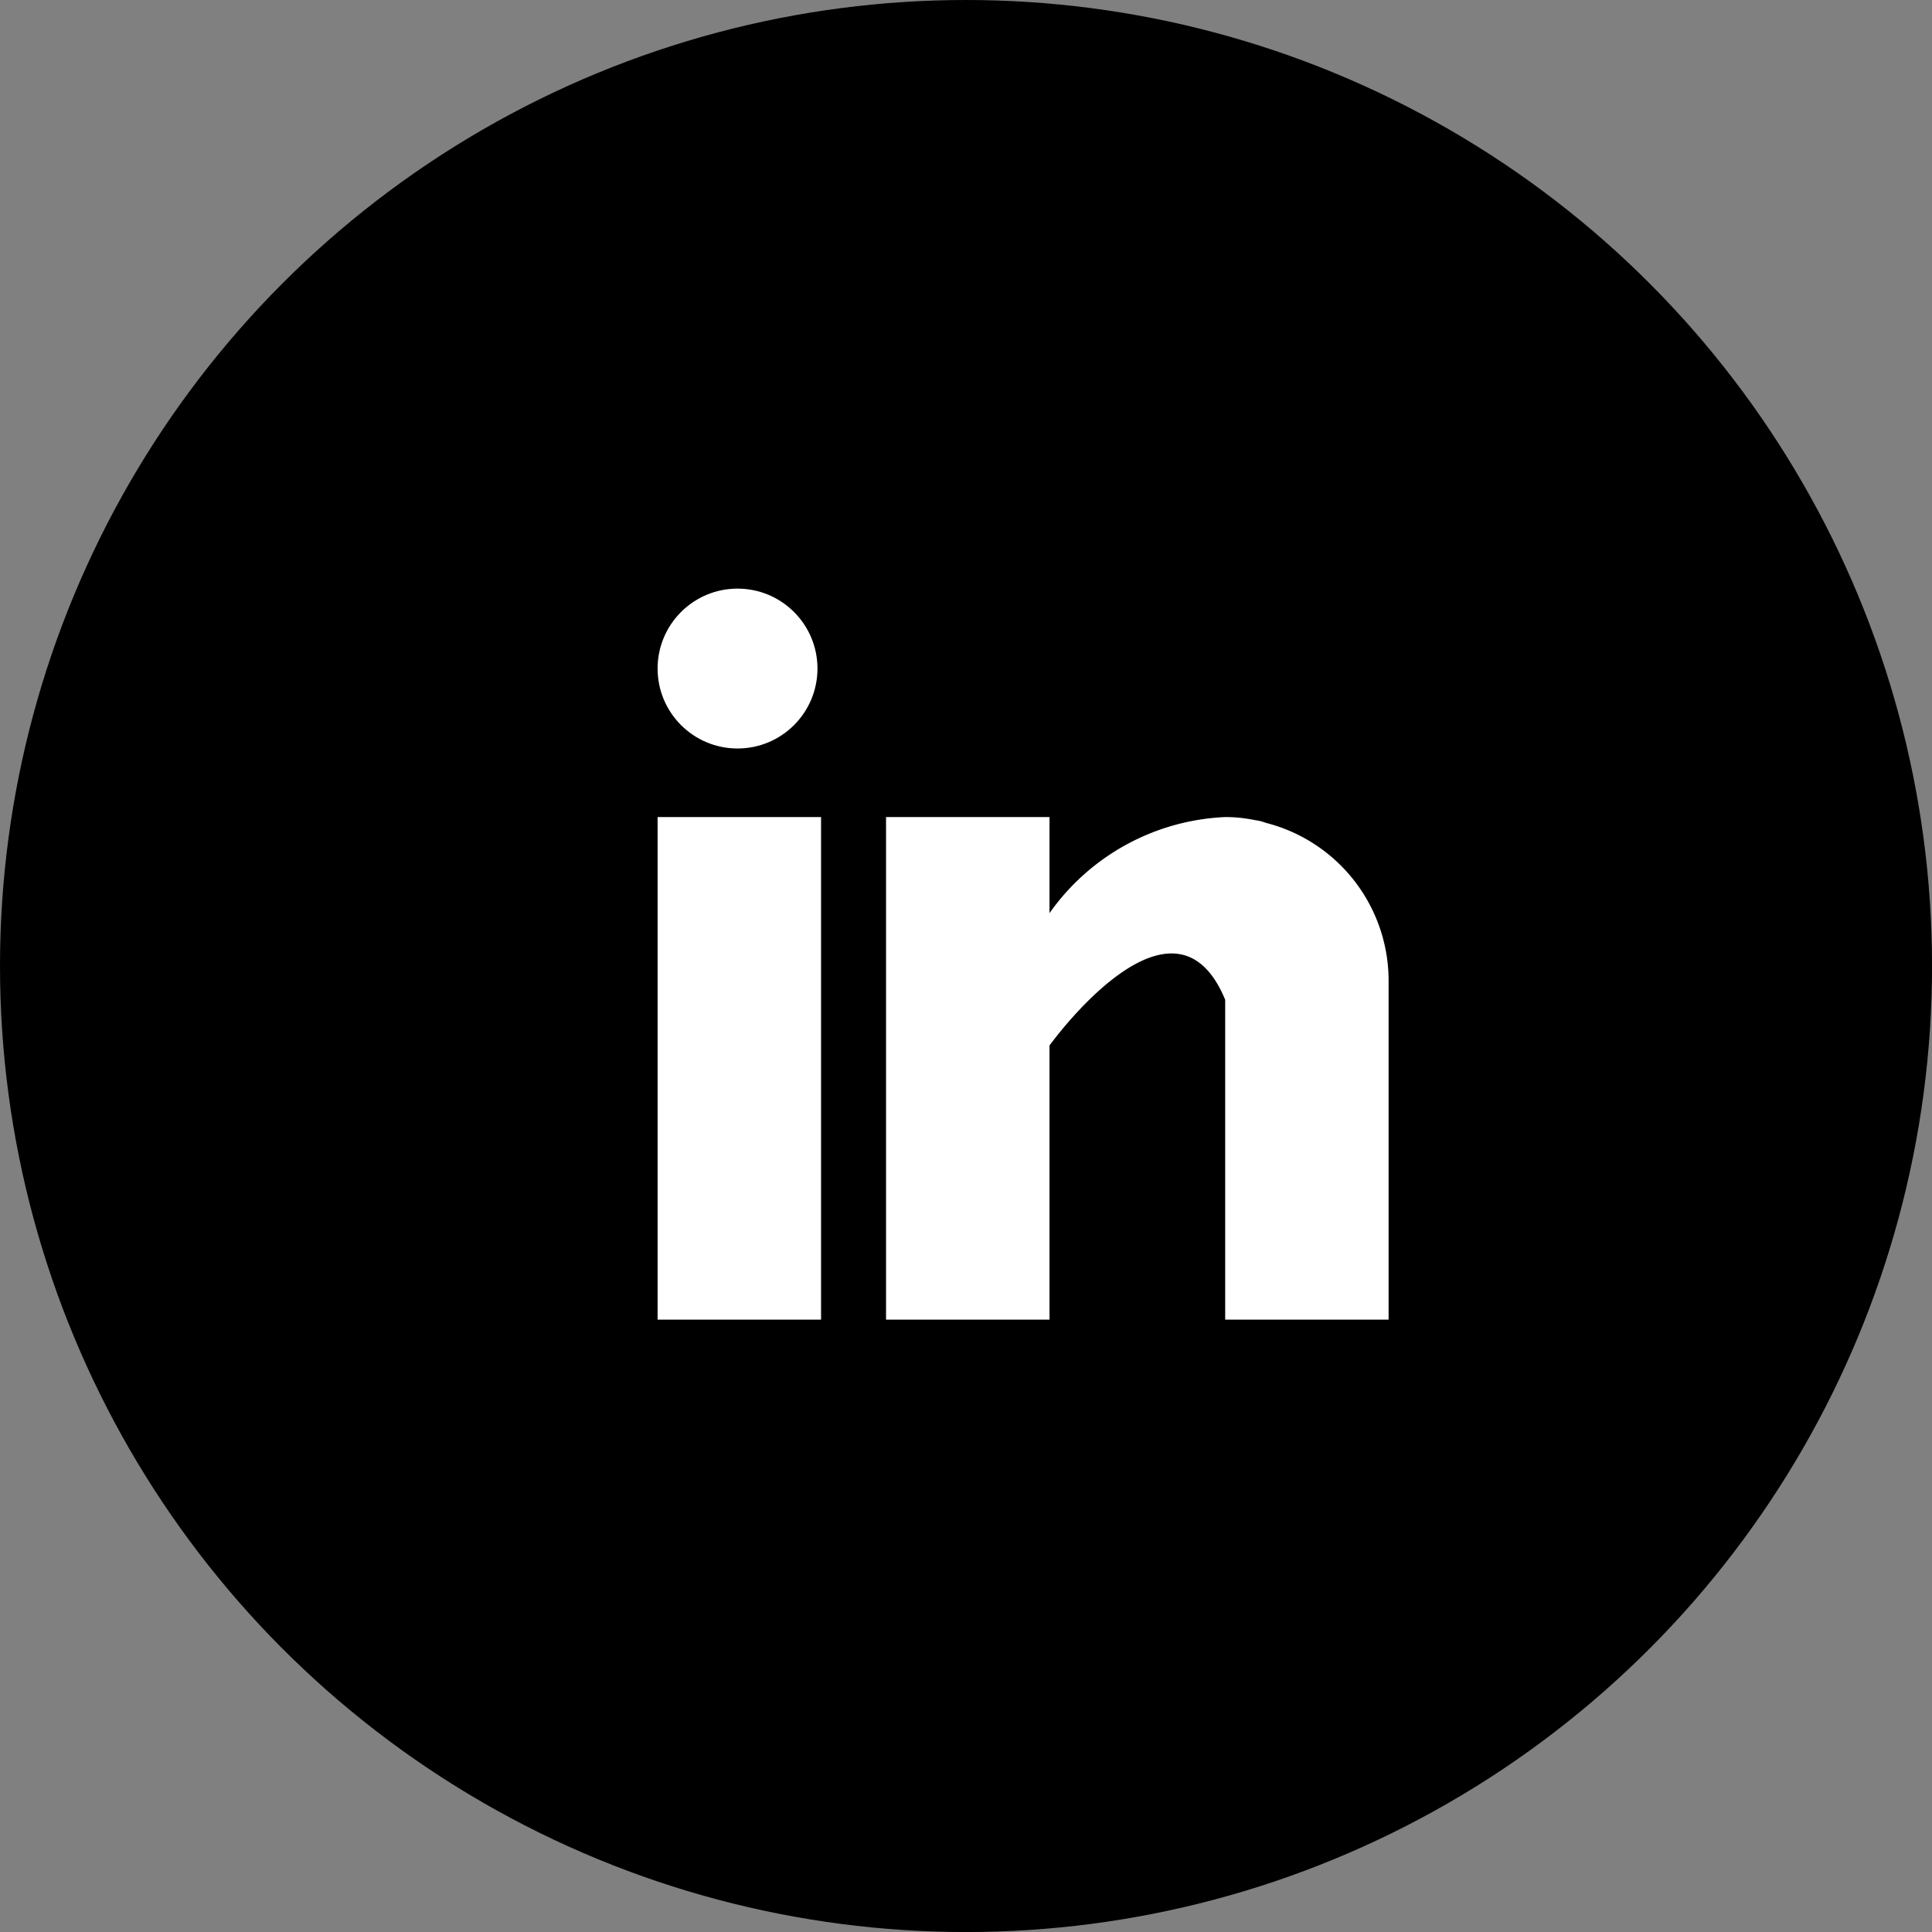 <svg xmlns="http://www.w3.org/2000/svg" width="47.419" height="47.419" viewBox="0 0 47.419 47.419">
  <rect x="0" y="0" width="47.419" height="47.419" fill="#808080" stroke="none"/>
  <g id="Group_225" data-name="Group 225" transform="translate(-392.282 -6229.977)">
    <circle id="Ellipse_12" data-name="Ellipse 12" cx="23.71" cy="23.71" r="23.71" transform="translate(392.282 6229.977)"/>
    <g id="Group_224" data-name="Group 224">
      <rect id="Rectangle_58" data-name="Rectangle 58" width="4.012" height="12.335" transform="translate(408.422 6250.031)" fill="#fff"/>
      <path id="Path_554" data-name="Path 554" d="M423.363,6250.176c-.042-.014-.083-.028-.128-.041s-.107-.022-.162-.031a3.574,3.574,0,0,0-.72-.073h0a5.576,5.576,0,0,0-4.312,2.358v-2.358h-4.012v12.335h4.012v-6.728s3.032-4.223,4.312-1.122v7.85h4.011v-8.324A4,4,0,0,0,423.363,6250.176Z" fill="#fff"/>
      <circle id="Ellipse_13" data-name="Ellipse 13" cx="1.962" cy="1.962" r="1.962" transform="translate(408.422 6244.424)" fill="#fff"/>
    </g>
  </g>
</svg>
